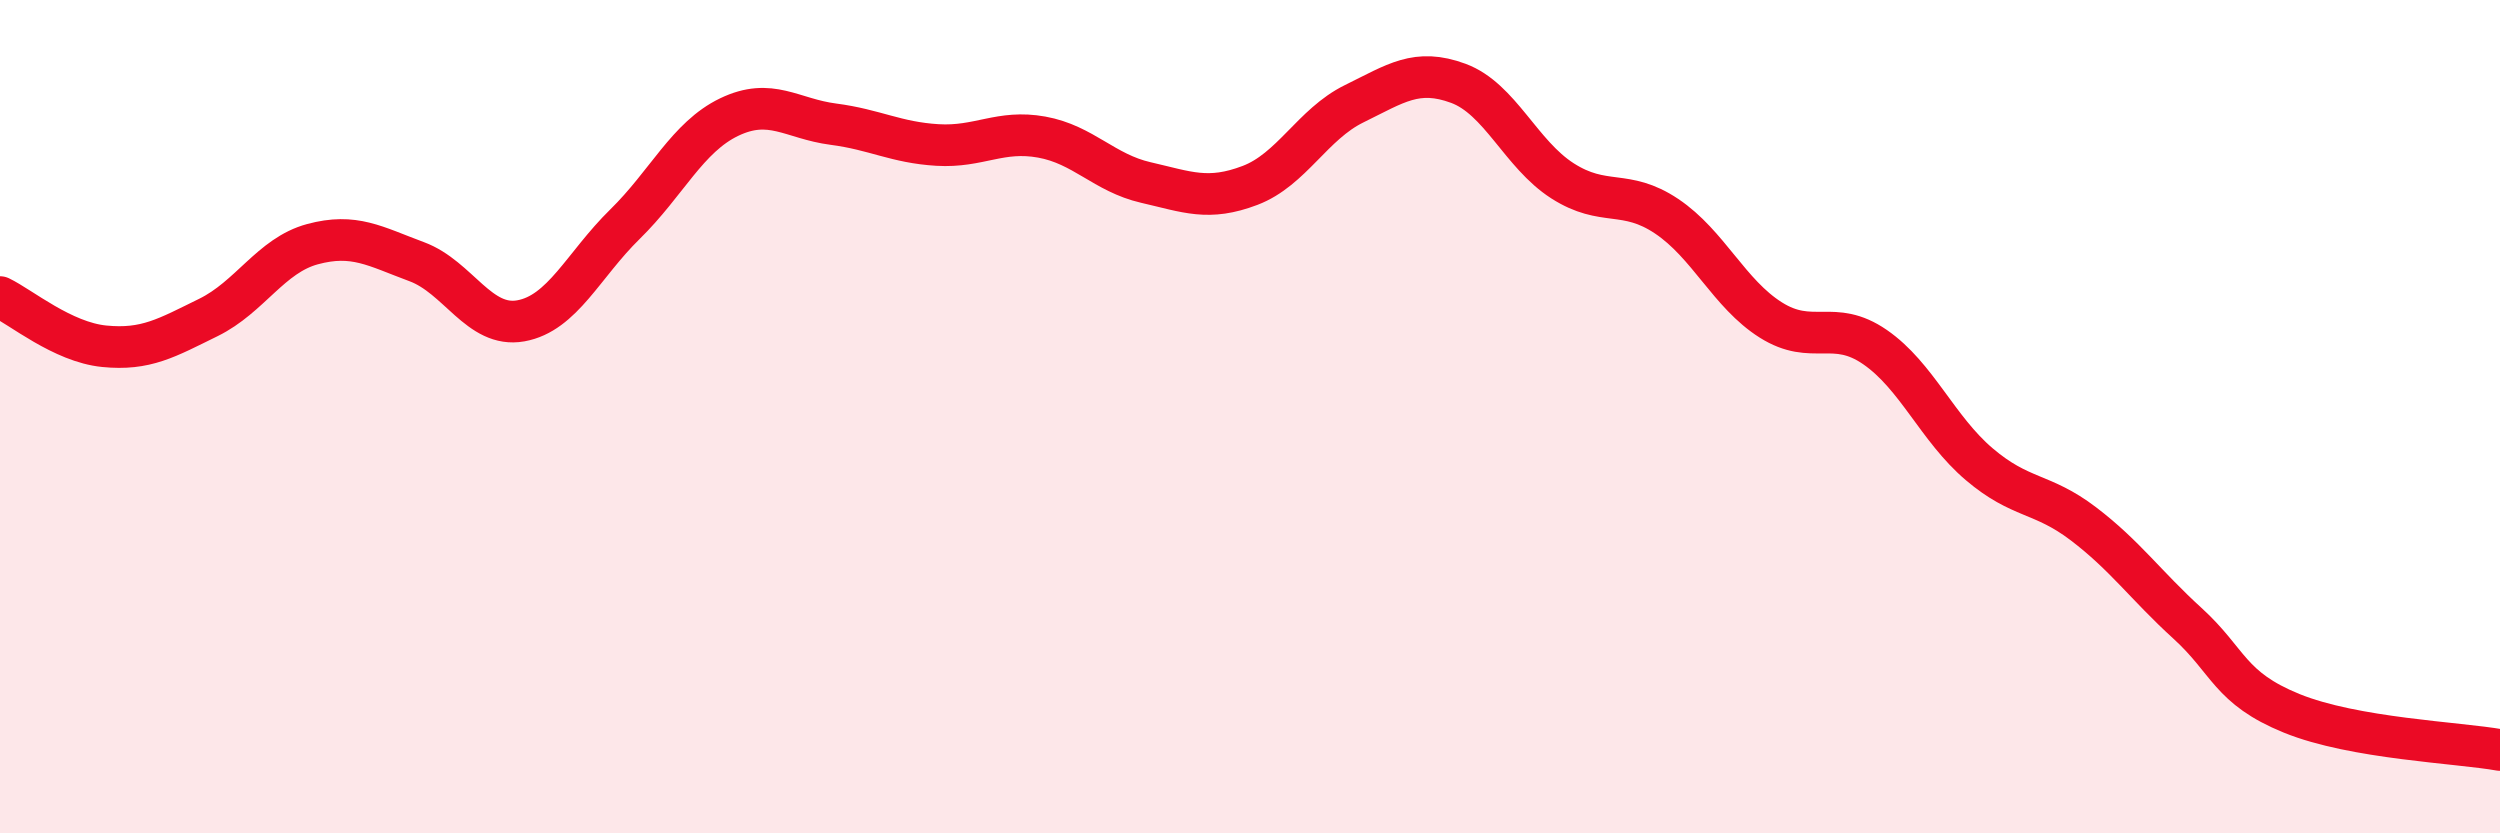 
    <svg width="60" height="20" viewBox="0 0 60 20" xmlns="http://www.w3.org/2000/svg">
      <path
        d="M 0,7.13 C 0.5,7.37 1.5,8.21 2.5,8.31 C 3.5,8.41 4,8.11 5,7.62 C 6,7.13 6.5,6.13 7.5,5.86 C 8.5,5.59 9,5.91 10,6.28 C 11,6.65 11.5,7.88 12.5,7.7 C 13.5,7.52 14,6.36 15,5.38 C 16,4.4 16.5,3.29 17.5,2.81 C 18.5,2.33 19,2.85 20,2.98 C 21,3.11 21.5,3.42 22.5,3.48 C 23.5,3.54 24,3.11 25,3.29 C 26,3.47 26.5,4.15 27.5,4.38 C 28.5,4.61 29,4.83 30,4.45 C 31,4.07 31.5,2.98 32.5,2.49 C 33.5,2 34,1.63 35,2 C 36,2.37 36.5,3.7 37.5,4.34 C 38.5,4.98 39,4.52 40,5.19 C 41,5.86 41.5,7.05 42.5,7.68 C 43.5,8.31 44,7.64 45,8.33 C 46,9.02 46.5,10.29 47.5,11.14 C 48.5,11.99 49,11.81 50,12.57 C 51,13.33 51.5,14.05 52.5,14.96 C 53.5,15.87 53.5,16.51 55,17.12 C 56.5,17.73 59,17.82 60,18L60 20L0 20Z"
        fill="#EB0A25"
        opacity="0.1"
        stroke-linecap="round"
        stroke-linejoin="round"
      />
      <path
        d="M 0,7.13 C 0.5,7.37 1.5,8.21 2.5,8.31 C 3.5,8.41 4,8.11 5,7.62 C 6,7.13 6.5,6.13 7.5,5.86 C 8.5,5.59 9,5.91 10,6.28 C 11,6.65 11.5,7.88 12.5,7.7 C 13.5,7.52 14,6.36 15,5.38 C 16,4.4 16.5,3.29 17.5,2.81 C 18.5,2.33 19,2.85 20,2.98 C 21,3.11 21.5,3.42 22.5,3.48 C 23.5,3.54 24,3.11 25,3.29 C 26,3.47 26.5,4.15 27.5,4.38 C 28.5,4.61 29,4.83 30,4.45 C 31,4.07 31.5,2.98 32.5,2.49 C 33.5,2 34,1.63 35,2 C 36,2.37 36.5,3.7 37.5,4.34 C 38.5,4.98 39,4.52 40,5.19 C 41,5.86 41.5,7.05 42.5,7.68 C 43.5,8.31 44,7.64 45,8.33 C 46,9.02 46.5,10.29 47.5,11.14 C 48.5,11.99 49,11.81 50,12.57 C 51,13.33 51.5,14.05 52.5,14.96 C 53.5,15.87 53.5,16.51 55,17.12 C 56.5,17.73 59,17.82 60,18"
        stroke="#EB0A25"
        stroke-width="1"
        fill="none"
        stroke-linecap="round"
        stroke-linejoin="round"
      />
    </svg>
  